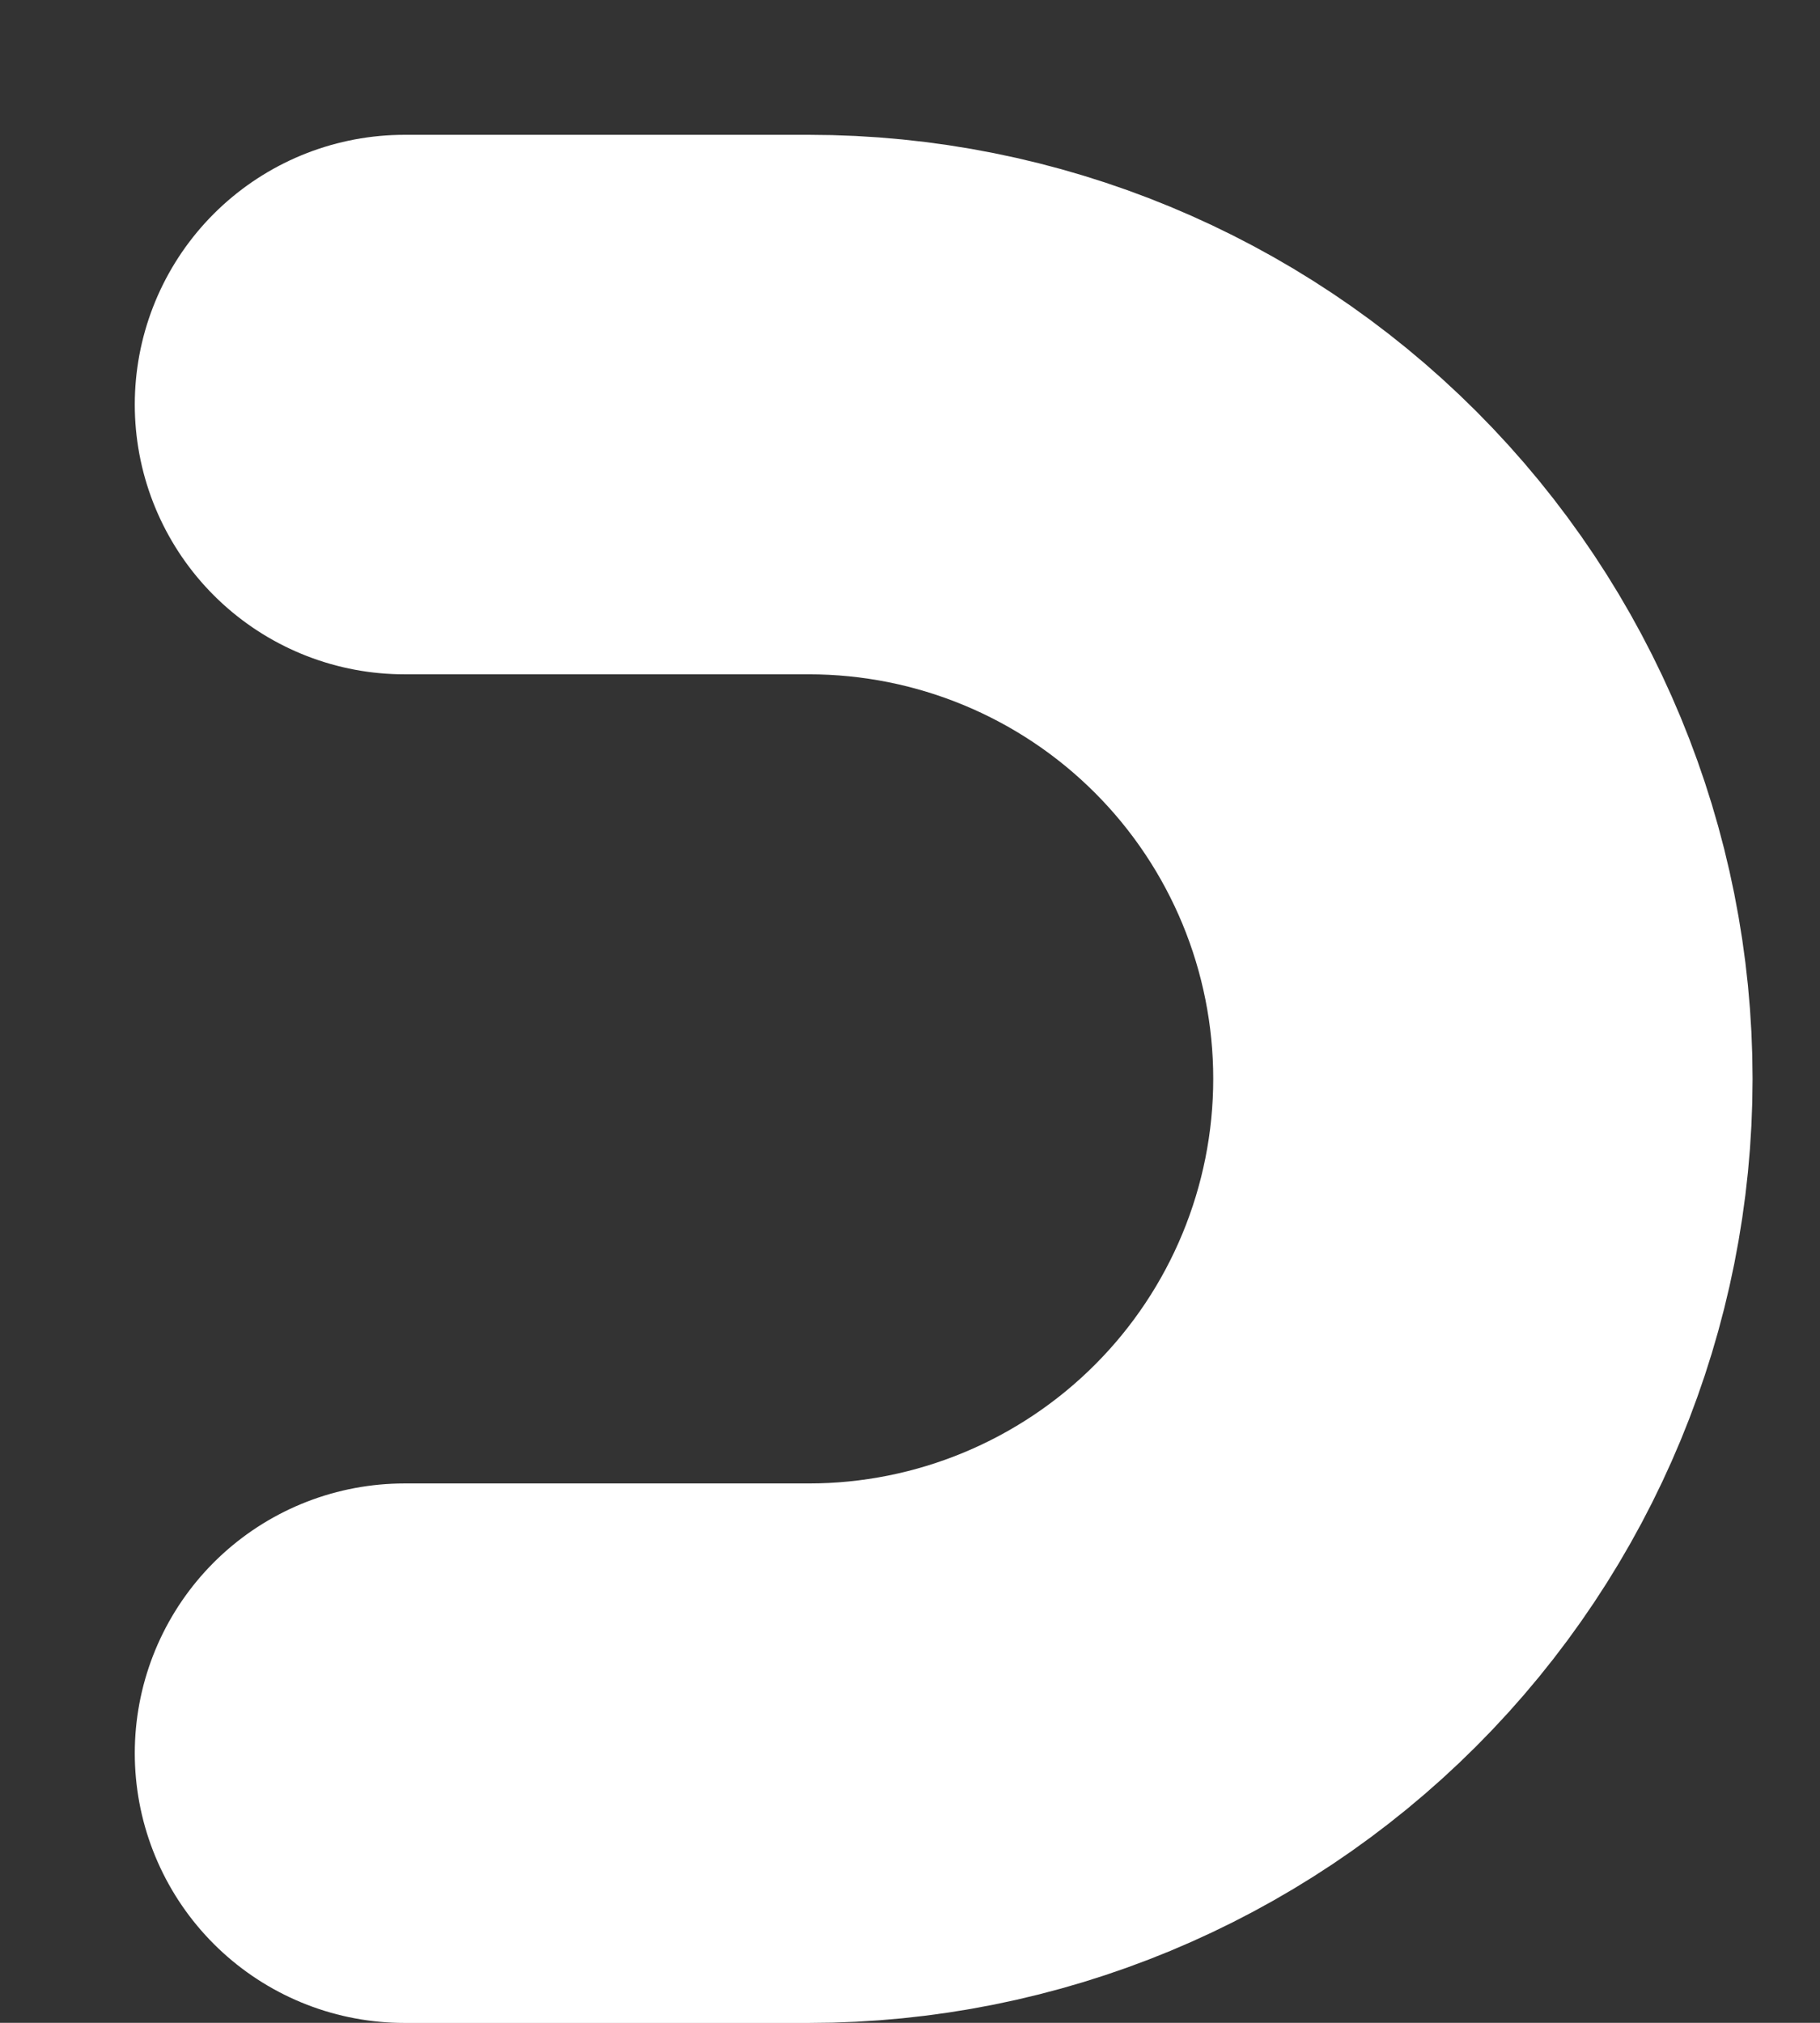 <?xml version="1.0" encoding="utf-8"?>
<svg xmlns="http://www.w3.org/2000/svg" fill="none" height="100%" overflow="visible" preserveAspectRatio="none" style="display: block;" viewBox="0 0 9 10" width="100%">
<rect x="0" y="0" width="9" height="10" fill="#333333" stroke="none"/>
<path d="M2 8.667H4C4.884 8.667 5.732 8.315 6.357 7.69C6.982 7.065 7.333 6.217 7.333 5.333C7.333 4.449 6.982 3.601 6.357 2.976C5.732 2.351 4.884 2 4 2H2" id="Vector" stroke="white" stroke-linecap="round" stroke-width="2.667"/>
</svg>